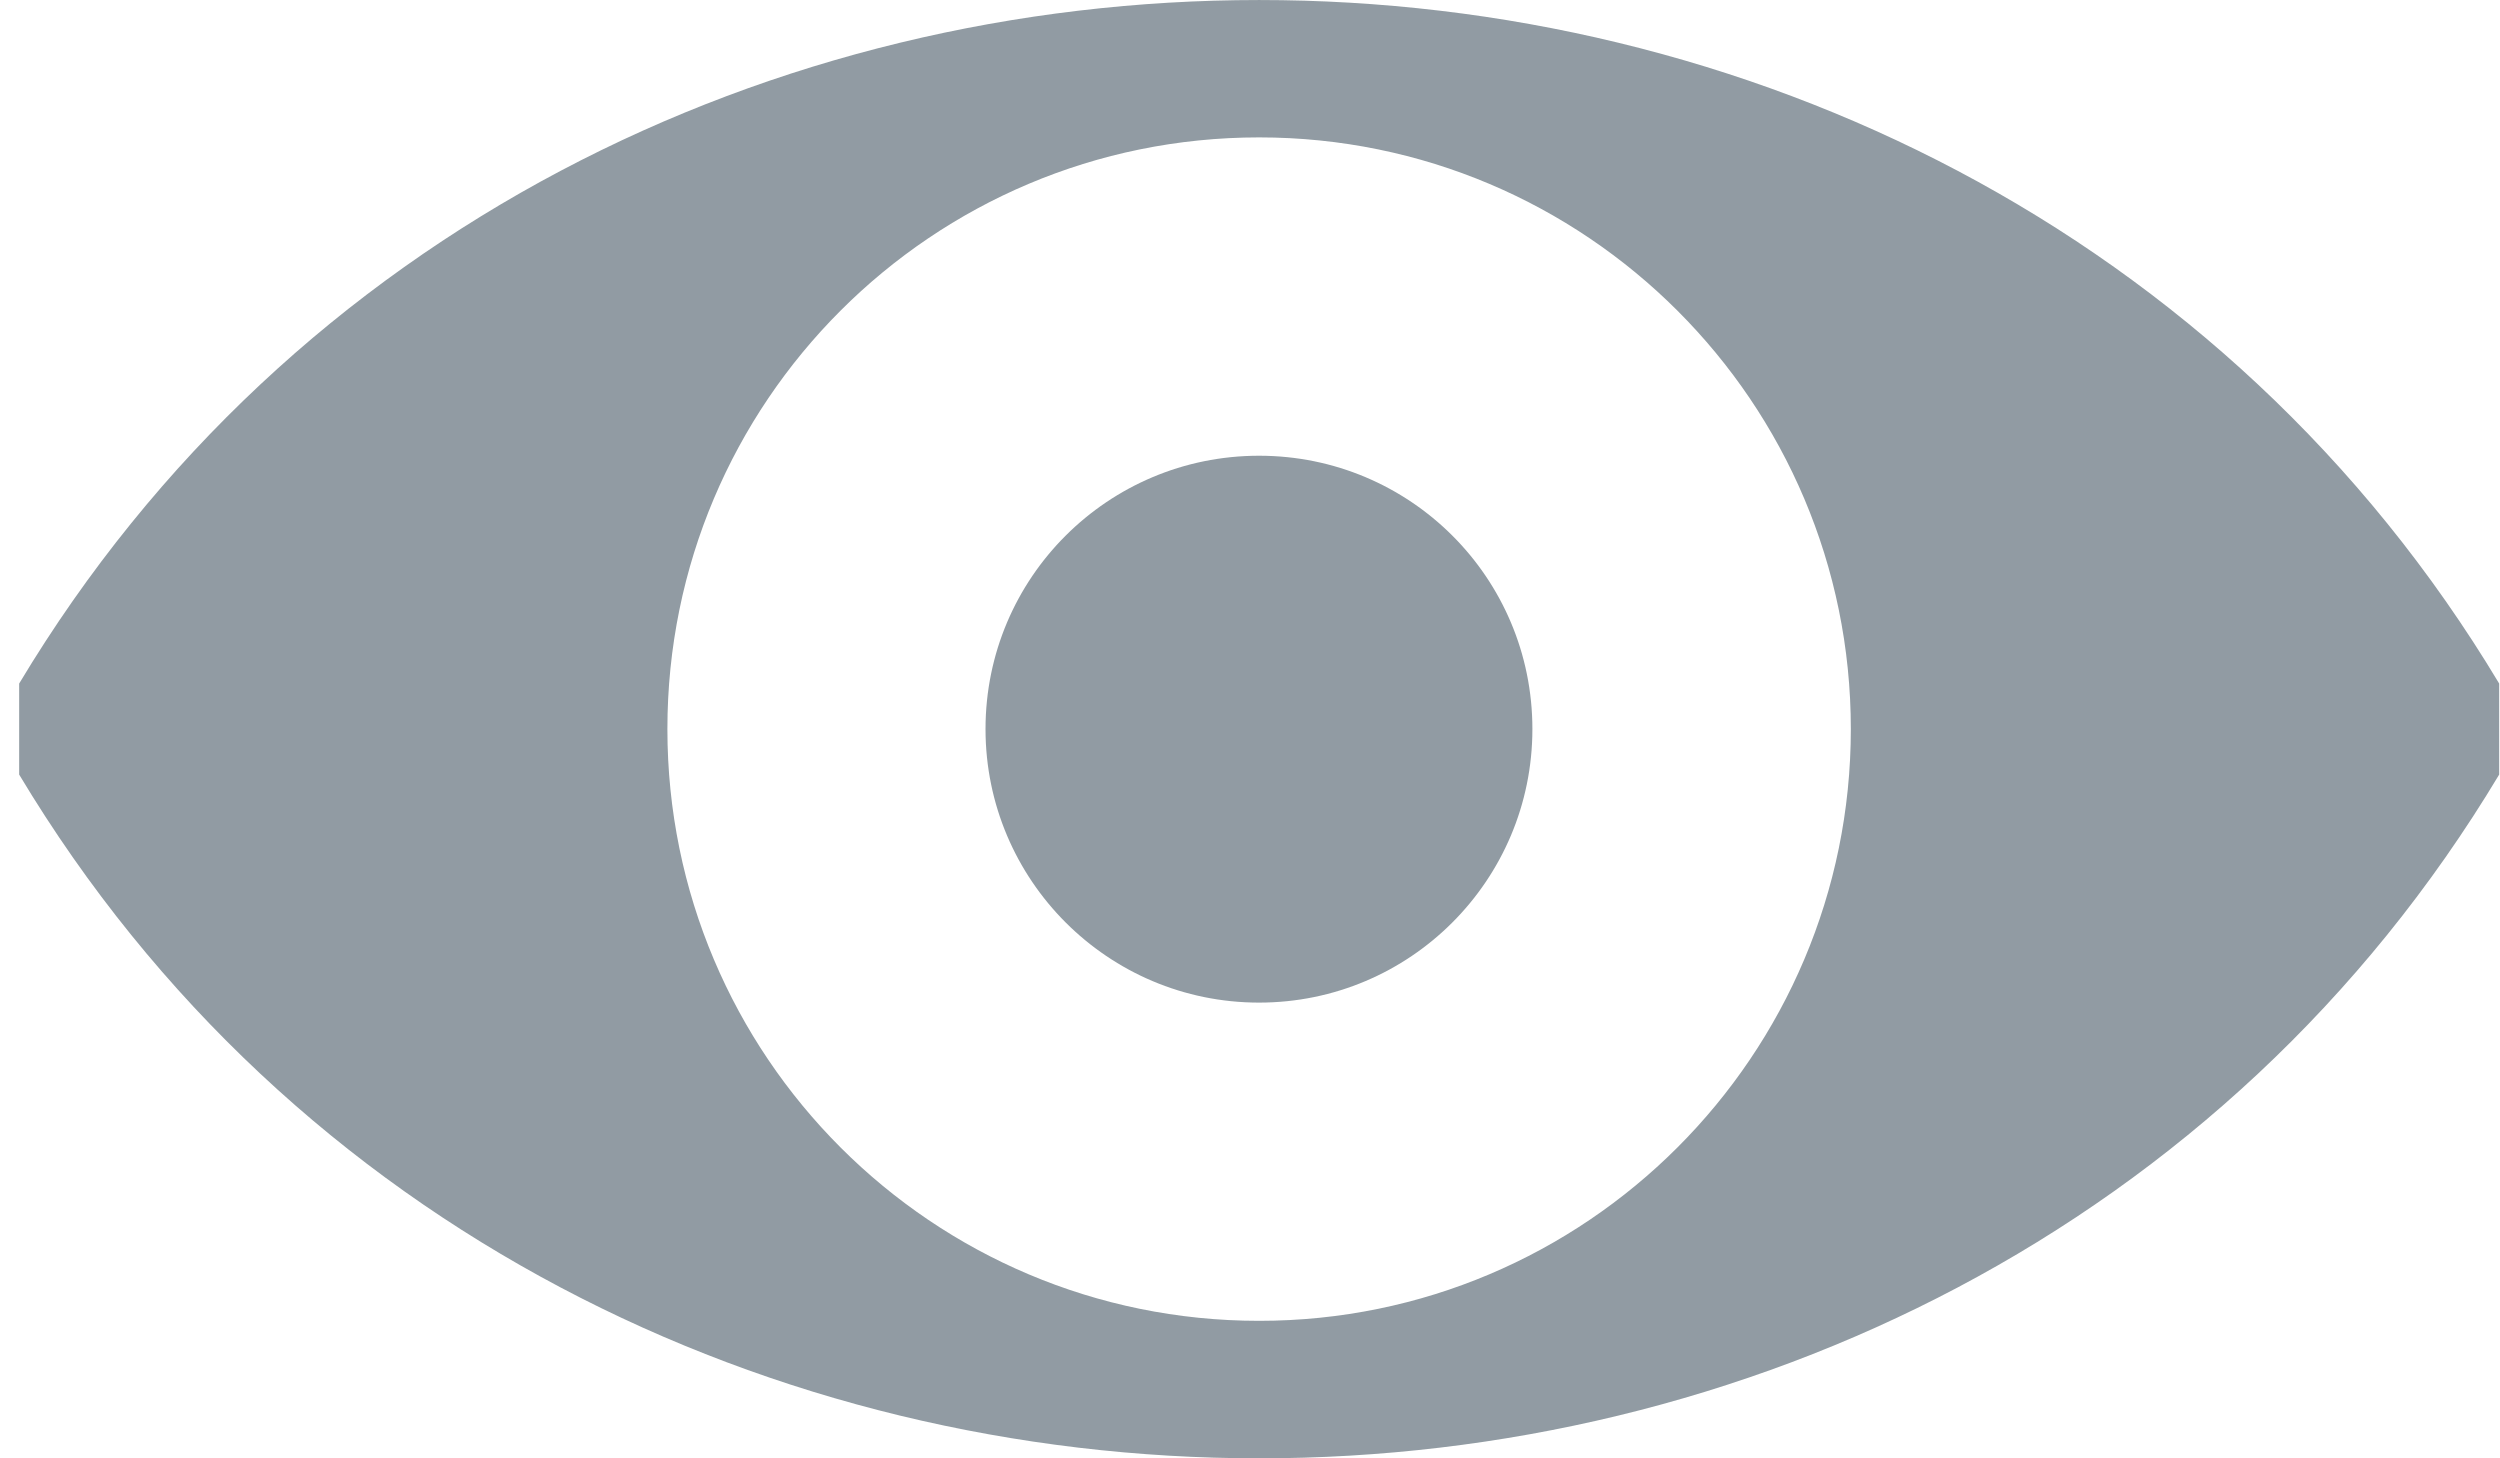 <svg width="24" height="14" viewBox="0 0 24 14" fill="none" xmlns="http://www.w3.org/2000/svg">
<g opacity="0.6">
<path d="M0.184 6.562V7.436C5.434 16.188 18.741 16.188 23.992 7.436V6.562C18.742 -2.187 5.434 -2.187 0.184 6.562ZM12.088 12.68C8.947 12.68 6.407 10.136 6.407 6.999C6.407 3.861 8.946 1.319 12.088 1.319C15.222 1.319 17.768 3.861 17.768 6.999C17.768 10.136 15.222 12.68 12.088 12.68Z" fill="#475965"/>
<path d="M12.087 4.375C10.637 4.375 9.461 5.546 9.461 6.999C9.461 8.449 10.637 9.625 12.087 9.625C13.537 9.625 14.711 8.449 14.711 6.999C14.711 5.546 13.537 4.375 12.087 4.375Z" fill="#475965"/>
</g>
</svg>
